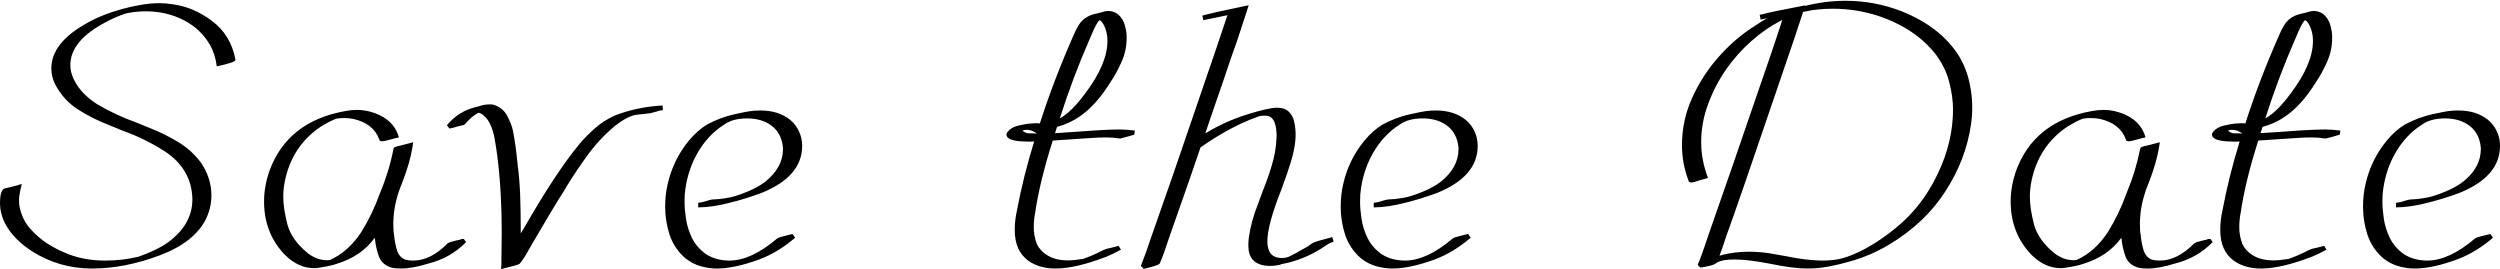 <?xml version="1.0" encoding="UTF-8"?> <svg xmlns="http://www.w3.org/2000/svg" width="900" height="97" viewBox="0 0 900 97" fill="none"><path d="M33.102 96.668C25.259 96.668 18.08 94.607 11.566 90.486C7.312 87.738 4.188 84.614 2.194 81.114C0.731 78.499 0 75.818 0 73.071C0 69.57 0.709 67.797 2.127 67.753C4.254 67.266 6.16 66.756 7.844 66.224C7.179 68.927 6.846 70.855 6.846 72.007L6.913 73.602C7.4 76.882 8.641 79.695 10.635 82.044C12.629 84.348 14.779 86.232 17.083 87.694C19.432 89.156 21.404 90.198 22.999 90.818C27.386 92.812 32.327 93.809 37.822 93.809C42.032 93.809 46.042 93.344 49.853 92.413C54.373 90.818 57.896 89.112 60.422 87.295C66.316 82.997 69.262 77.812 69.262 71.741C69.129 64.518 65.806 58.757 59.292 54.459C54.594 51.446 49.587 48.986 44.269 47.081L39.55 45.153C35.473 43.602 31.662 41.696 28.117 39.436C24.572 37.176 21.802 34.119 19.808 30.264C18.922 28.402 18.479 26.519 18.479 24.613C18.479 18.587 22.622 13.225 30.909 8.528C34.675 6.356 39.063 4.584 44.07 3.21C46.02 2.678 48.125 2.213 50.385 1.814C52.689 1.371 55.06 1.149 57.497 1.149C58.871 1.149 60.289 1.26 61.751 1.482C66.936 2.102 71.788 4.118 76.308 7.531C80.828 10.898 83.642 15.529 84.75 21.423V21.556C84.75 22.176 82.512 22.952 78.037 23.882C77.682 20.958 76.84 18.343 75.511 16.039C73.295 12.228 70.126 9.281 66.005 7.198C61.928 5.115 57.408 4.074 52.445 4.074C49.919 4.074 47.504 4.34 45.2 4.872C42.807 5.669 40.459 6.689 38.154 7.929C29.602 12.405 25.325 17.568 25.325 23.417C25.325 24.613 25.525 25.81 25.924 27.006C27.386 31.083 30.399 34.584 34.964 37.509C39.395 40.123 44.026 42.295 48.856 44.023L54.572 46.349C57.807 47.635 60.998 49.23 64.144 51.135C67.335 53.041 70.06 55.5 72.32 58.514C74.846 62.236 76.109 66.18 76.109 70.345C76.109 73.359 75.422 76.261 74.048 79.053C71.168 84.592 65.629 88.891 57.431 91.948C49.055 95.094 40.946 96.668 33.102 96.668ZM144.318 96.668C143.343 96.668 142.391 96.601 141.46 96.468C138.89 95.848 137.206 94.474 136.408 92.347C135.655 90.22 135.19 88.182 135.012 86.232L134.88 85.633C131.689 90.065 127.102 93.189 121.12 95.006C120.588 95.227 119.481 95.516 117.797 95.87C115.581 96.313 114.008 96.535 113.077 96.535C109.311 96.535 105.81 94.939 102.575 91.749C97.567 86.564 95.064 80.161 95.064 72.539C95.064 69.038 95.662 65.493 96.858 61.904C101.157 49.761 110.33 42.45 124.377 39.968C125.795 39.702 127.147 39.569 128.432 39.569C129.983 39.569 131.467 39.747 132.885 40.101C138.292 41.475 141.77 44.289 143.321 48.543L143.587 49.474C142.834 49.606 142.014 49.806 141.128 50.072C139.222 50.603 138.07 50.869 137.671 50.869C136.918 50.869 136.541 50.648 136.541 50.205C135.123 46.305 131.933 43.824 126.97 42.76C125.906 42.583 124.82 42.494 123.712 42.494C122.959 42.494 122.161 42.561 121.32 42.694H121.12C119.481 43.314 117.553 44.311 115.337 45.685C108.557 50.293 104.303 56.763 102.575 65.094C102.176 67 101.977 68.927 101.977 70.877C101.977 73.58 102.464 76.859 103.439 80.715C104.458 84.526 106.94 88.026 110.884 91.217C113.099 92.857 115.359 93.677 117.664 93.677L118.727 93.61C123.159 91.66 126.947 88.292 130.094 83.507C132.797 79.119 134.99 74.555 136.674 69.814C138.934 64.451 140.596 59.045 141.66 53.595C141.704 53.285 141.948 53.041 142.391 52.864C142.834 52.686 143.521 52.509 144.451 52.332L148.772 51.202L148.44 53.262C147.819 56.852 146.711 60.729 145.116 64.895L144.119 67.487C143.853 68.107 143.632 68.728 143.454 69.348C142.213 73.159 141.593 76.926 141.593 80.648C141.593 82.509 141.682 83.772 141.859 84.437C141.992 86.21 142.324 88.026 142.856 89.888C143.388 91.704 144.407 92.901 145.914 93.477C146.756 93.699 147.708 93.809 148.772 93.809C152.982 93.809 157.147 91.704 161.268 87.495L162.265 87.096L163.595 86.763C163.595 86.719 163.949 86.631 164.658 86.498C165.412 86.365 165.921 86.21 166.187 86.032H166.985L167.783 87.162C164.06 90.973 159.54 93.543 154.222 94.873C150.412 96.069 147.11 96.668 144.318 96.668ZM180.356 96.867L180.489 95.671L180.622 83.706L180.556 77.724C180.29 66.822 179.448 57.494 178.03 49.739C177.764 48.188 177.298 46.637 176.634 45.086C175.969 43.491 174.972 42.184 173.643 41.165C173.066 40.81 172.601 40.611 172.247 40.566C170.607 41.453 169.012 42.804 167.461 44.621C167.195 44.931 166.885 45.086 166.53 45.086L164.603 45.552C163.894 45.818 162.963 46.061 161.811 46.283L160.88 45.086C163.716 41.674 167.239 39.481 171.449 38.506L172.712 38.173C173.864 37.775 175.061 37.575 176.301 37.575L177.431 37.642C179.78 38.306 181.486 39.636 182.55 41.63C183.613 43.624 184.322 45.441 184.677 47.081C185.297 50.182 185.851 54.215 186.338 59.178C186.826 62.856 187.136 66.667 187.269 70.611C187.402 74.511 187.468 78.743 187.468 83.307V84.038L189.33 80.914C196.907 67.797 203.421 58.004 208.872 51.534C210.246 49.895 211.974 48.144 214.057 46.283C216.139 44.422 218.532 42.871 221.236 41.63C226.509 39.547 232.27 38.329 238.518 37.974L238.651 39.702C238.03 39.702 237.609 39.747 237.388 39.835L236.923 39.968C236.657 40.101 236.369 40.19 236.058 40.234C234.685 40.633 233.843 40.832 233.533 40.832L229.278 41.298C227.196 41.519 224.581 42.849 221.435 45.286C217.801 48.299 214.566 51.733 211.73 55.589C208.894 59.444 206.235 63.41 203.754 67.487L203.687 67.686C201.693 70.788 199.766 73.912 197.904 77.059L192.653 85.966L189.994 90.552C189.019 92.325 188.067 93.765 187.136 94.873C186.915 95.094 186.316 95.338 185.341 95.604C184.411 95.826 182.749 96.247 180.356 96.867ZM258.071 96.668C256.21 96.668 254.304 96.402 252.354 95.87C250.405 95.338 248.543 94.385 246.771 93.012C244.068 90.663 242.162 87.827 241.054 84.504C239.991 81.18 239.459 77.834 239.459 74.466C239.459 71.63 239.747 68.949 240.323 66.424C241.653 60.486 244.201 55.234 247.967 50.67C249.961 48.233 252.155 46.283 254.548 44.821C257.783 43.092 261.106 41.852 264.519 41.098L266.18 40.766C267.465 40.456 268.706 40.212 269.903 40.035C271.143 39.857 272.406 39.769 273.691 39.769C278.034 39.769 281.602 40.877 284.393 43.092C285.856 44.289 286.941 45.707 287.65 47.346C288.404 48.942 288.78 50.67 288.78 52.531C288.78 59.887 283.884 65.537 274.09 69.481C270.102 70.944 266.38 72.096 262.923 72.938C258.758 74.046 254.902 74.622 251.357 74.666V73.004L253.019 72.738C254.969 72.118 256.165 71.808 256.609 71.808C258.204 71.763 259.755 71.608 261.261 71.342L261.594 71.276C263.366 71.054 265.671 70.367 268.507 69.215L268.839 69.082C271.542 67.975 273.758 66.756 275.486 65.427C279.74 62.014 281.867 58.115 281.867 53.728V53.129C281.38 48.211 278.788 44.953 274.09 43.358C272.539 42.871 270.833 42.627 268.972 42.627C265.471 42.627 262.702 43.38 260.663 44.887C256.719 47.369 253.484 50.847 250.959 55.323C248.477 59.754 246.992 64.651 246.505 70.013L246.439 72.805C246.439 74.489 246.616 76.505 246.97 78.853C247.325 81.202 248.056 83.507 249.164 85.766C250.316 88.026 251.978 89.932 254.149 91.483C255.479 92.325 256.852 92.923 258.27 93.278C259.733 93.632 261.173 93.809 262.591 93.809C267.82 93.809 273.559 91.151 279.807 85.833C280.206 85.567 281.048 85.279 282.333 84.969C283.662 84.659 284.659 84.415 285.324 84.238L286.254 85.567C282.133 89.112 277.813 91.727 273.293 93.411C267.355 95.582 262.281 96.668 258.071 96.668ZM379.999 96.668C376.011 96.668 372.688 95.693 370.029 93.743C366.882 91.35 365.309 87.716 365.309 82.842C365.309 80.493 365.553 78.233 366.04 76.062C367.591 67.775 369.674 59.4 372.289 50.936L370.494 51.002L367.37 50.869C364.002 50.603 362.318 49.784 362.318 48.41L362.451 47.878C363.337 46.505 364.822 45.596 366.905 45.153C369.032 44.666 370.671 44.422 371.823 44.422L373.02 44.355L374.349 44.422C377.673 34.052 381.705 23.506 386.447 12.782C386.979 11.452 387.643 10.145 388.441 8.86C389.283 7.531 390.48 6.489 392.03 5.736C392.74 5.426 393.449 5.182 394.158 5.005C394.867 4.827 395.443 4.694 395.886 4.606C396.329 4.473 396.971 4.296 397.813 4.074L398.877 3.941C400.162 3.941 401.336 4.318 402.4 5.071C403.685 6.179 404.527 7.508 404.926 9.059C405.369 10.61 405.59 11.962 405.59 13.114V13.646C405.59 16.703 404.97 19.606 403.729 22.354C402.489 25.101 401.203 27.45 399.874 29.399C396.285 35.205 392.474 39.436 388.441 42.095C386.181 43.646 383.544 44.843 380.531 45.685L379.8 47.945C380.863 47.9 383.855 47.701 388.773 47.346C394.977 46.859 399.741 46.615 403.065 46.615C404.749 46.615 406.588 46.748 408.582 47.014L408.316 48.476C407.385 48.787 406.056 49.163 404.328 49.606L403.264 49.872C401.491 49.606 399.785 49.474 398.146 49.474C396.418 49.474 394.667 49.54 392.895 49.673L379.002 50.603C375.9 60.264 373.773 68.994 372.621 76.793C372.311 78.388 372.156 80.072 372.156 81.845C372.156 83.927 372.532 85.944 373.286 87.894C374.482 90.242 376.454 91.926 379.202 92.945C380.708 93.477 382.459 93.743 384.453 93.743C385.827 93.743 387.643 93.566 389.903 93.211C392.119 92.458 394.601 91.372 397.348 89.954C398.013 89.644 398.877 89.4 399.94 89.223L402.732 88.492L403.53 89.888C401.669 90.907 399.985 91.727 398.478 92.347C391.033 95.227 384.874 96.668 379.999 96.668ZM381.528 42.627C384.409 41.032 387.466 38.018 390.701 33.587C396.019 26.541 398.678 20.271 398.678 14.776L398.611 13.247C398.478 11.962 398.146 10.721 397.614 9.525C397.082 8.284 396.484 7.531 395.819 7.265C395.11 7.796 394.025 9.857 392.562 13.446L392.03 14.643C388.087 23.683 384.586 33.011 381.528 42.627ZM373.153 48.078L373.086 47.945C372.023 47.191 370.981 46.792 369.962 46.748H369.364C368.965 46.748 368.566 46.815 368.168 46.948C368.168 47.036 368.19 47.103 368.234 47.147C368.987 47.723 369.674 48.011 370.295 48.011C370.959 48.011 371.558 48.011 372.089 48.011L373.153 48.078ZM411.783 96.801L410.719 95.737C410.808 95.56 410.852 95.427 410.852 95.338C412.049 92.369 413.134 89.356 414.109 86.298C419.516 71.01 424.878 55.522 430.195 39.835C436.621 21.135 440.476 9.791 441.761 5.802L441.894 5.47L433.186 7.265L432.854 5.603C435.779 4.805 441.34 3.564 449.538 1.881C449.139 3.121 448.918 3.808 448.874 3.941C447.721 7.531 446.547 11.12 445.351 14.709C443.667 19.362 442.16 23.727 440.831 27.804L435.38 43.624L433.918 48.011C438.659 45.131 443.644 42.871 448.874 41.231C454.103 39.592 457.736 38.772 459.775 38.772C461.724 38.816 463.143 39.326 464.029 40.301C464.959 41.231 465.558 42.295 465.824 43.491C466.134 44.688 466.311 45.773 466.355 46.748L466.422 48.211C466.422 50.16 466.222 52.044 465.824 53.861C465.469 55.677 465.048 57.317 464.561 58.779C463.763 61.35 462.899 63.876 461.968 66.357L461.304 68.218C457.936 76.682 456.252 82.908 456.252 86.897C456.252 88.226 456.473 89.4 456.916 90.419C457.36 91.394 458.091 92.081 459.11 92.48C459.775 92.746 460.528 92.879 461.37 92.879C462.345 92.879 463.275 92.702 464.162 92.347C465.934 91.461 467.64 90.53 469.28 89.555L470.875 88.691L471.274 88.359C472.116 87.65 473.18 87.118 474.465 86.763L479.583 85.368L480.115 86.963C479.14 87.317 478.32 87.716 477.655 88.159L477.256 88.425C473.18 91.261 468.726 93.3 463.896 94.541C463.098 94.674 462.367 94.829 461.702 95.006C460.417 95.493 458.844 95.737 456.983 95.737L455.986 95.671C451.599 95.272 449.405 92.857 449.405 88.425C449.405 87.539 449.45 86.653 449.538 85.766C450.114 81.734 451.134 77.879 452.596 74.201L454.723 68.418C455.919 65.493 456.961 62.524 457.847 59.511C458.778 56.497 459.332 53.417 459.509 50.271L459.575 49.141C459.575 44.931 458.645 42.494 456.784 41.829C456.252 41.696 455.742 41.63 455.255 41.63C454.59 41.63 454.058 41.674 453.659 41.763C453.261 41.852 453.017 41.918 452.928 41.962L452.064 42.295C445.772 44.599 439.147 48.188 432.189 53.063C430.86 56.83 429.553 60.641 428.268 64.496C424.723 74.644 422.307 81.534 421.022 85.168C419.56 89.688 418.386 92.923 417.499 94.873C417.322 95.183 416.347 95.582 414.575 96.069L411.783 96.801ZM501.263 96.668C499.402 96.668 497.496 96.402 495.547 95.87C493.597 95.338 491.736 94.385 489.963 93.012C487.26 90.663 485.354 87.827 484.247 84.504C483.183 81.18 482.651 77.834 482.651 74.466C482.651 71.63 482.939 68.949 483.515 66.424C484.845 60.486 487.393 55.234 491.159 50.67C493.154 48.233 495.347 46.283 497.74 44.821C500.975 43.092 504.298 41.852 507.711 41.098L509.372 40.766C510.658 40.456 511.898 40.212 513.095 40.035C514.336 39.857 515.598 39.769 516.884 39.769C521.226 39.769 524.794 40.877 527.585 43.092C529.048 44.289 530.133 45.707 530.842 47.346C531.596 48.942 531.972 50.67 531.972 52.531C531.972 59.887 527.076 65.537 517.282 69.481C513.294 70.944 509.572 72.096 506.115 72.938C501.95 74.046 498.095 74.622 494.549 74.666V73.004L496.211 72.738C498.161 72.118 499.357 71.808 499.801 71.808C501.396 71.763 502.947 71.608 504.454 71.342L504.786 71.276C506.558 71.054 508.863 70.367 511.699 69.215L512.031 69.082C514.734 67.975 516.95 66.756 518.678 65.427C522.932 62.014 525.059 58.115 525.059 53.728V53.129C524.572 48.211 521.98 44.953 517.282 43.358C515.731 42.871 514.025 42.627 512.164 42.627C508.663 42.627 505.894 43.38 503.855 44.887C499.911 47.369 496.677 50.847 494.151 55.323C491.669 59.754 490.185 64.651 489.697 70.013L489.631 72.805C489.631 74.489 489.808 76.505 490.162 78.853C490.517 81.202 491.248 83.507 492.356 85.766C493.508 88.026 495.17 89.932 497.341 91.483C498.671 92.325 500.044 92.923 501.462 93.278C502.925 93.632 504.365 93.809 505.783 93.809C511.012 93.809 516.751 91.151 522.999 85.833C523.398 85.567 524.24 85.279 525.525 84.969C526.854 84.659 527.851 84.415 528.516 84.238L529.447 85.567C525.325 89.112 521.005 91.727 516.485 93.411C510.547 95.582 505.473 96.668 501.263 96.668ZM650.644 96.668C647.276 96.668 642.911 96.114 637.549 95.006C632.054 93.942 627.734 93.411 624.587 93.411L622.394 93.477C620.488 93.61 619.004 93.987 617.94 94.607C617.586 95.05 616.699 95.427 615.281 95.737C613.908 96.047 612.866 96.247 612.157 96.335L611.16 95.338C611.825 94.009 613.332 89.821 615.68 82.775C621.352 66.601 626.936 50.448 632.431 34.318C636.774 21.822 639.587 13.557 640.873 9.525L641.604 7.198L641.205 7.398C637.394 9.347 633.805 11.829 630.437 14.842C627.069 17.811 624.033 21.224 621.33 25.079C618.671 28.934 616.522 33.1 614.883 37.575C613.243 42.007 612.423 46.549 612.423 51.202C612.423 55.456 613.243 59.754 614.883 64.097L612.091 64.828C610.54 65.404 609.498 65.692 608.967 65.692C608.258 65.692 607.881 65.449 607.837 64.961C606.286 60.84 605.51 56.608 605.51 52.265C605.51 46.371 606.707 40.744 609.1 35.382C611.537 29.975 614.661 25.101 618.472 20.758C622.283 16.415 626.36 12.826 630.703 9.99C633.672 7.996 635.555 6.844 636.353 6.533L633.827 7.065L633.494 5.337L635.289 4.938C636.574 4.539 641.404 3.542 649.78 1.947V2.146C654.654 0.906 659.529 0.285 664.403 0.285C671.405 0.285 678.14 1.548 684.61 4.074C694.226 7.929 701.206 13.469 705.548 20.692C707.232 23.661 708.385 26.674 709.005 29.732C709.67 32.789 710.002 35.692 710.002 38.439C710.002 40.788 709.847 42.959 709.537 44.953C708.296 53.373 705.216 61.372 700.297 68.949C695.423 76.527 688.665 82.908 680.024 88.093C675.592 90.752 670.807 92.79 665.666 94.208C663.362 94.873 660.947 95.449 658.421 95.936C655.939 96.424 653.347 96.668 650.644 96.668ZM655.629 93.809C658.775 93.809 661.368 93.521 663.406 92.945C668.414 91.483 673.82 88.603 679.625 84.304C683.569 81.379 686.826 78.388 689.396 75.331C691.878 72.45 694.116 69.171 696.11 65.493C700.319 57.694 702.624 49.828 703.023 41.896L703.089 39.37C703.089 36.401 702.646 33.188 701.76 29.732C700.918 26.231 699.3 22.863 696.907 19.628C692.033 13.38 685.142 8.749 676.235 5.736C670.917 4.008 665.467 3.143 659.883 3.143C656.028 3.143 652.594 3.498 649.58 4.207L649.115 4.273C648.716 5.559 647.697 8.661 646.057 13.579L640.673 29.333C630.703 58.713 624.255 77.391 621.33 85.368L620.665 87.428C620.089 89.201 619.535 90.73 619.004 92.015L619.801 91.882L620.067 91.749C623.125 90.996 626.293 90.619 629.573 90.619C631.744 90.619 634.026 90.774 636.419 91.084L643.266 92.281C647.697 93.211 651.818 93.721 655.629 93.809ZM773.093 96.668C772.118 96.668 771.166 96.601 770.235 96.468C767.665 95.848 765.981 94.474 765.183 92.347C764.43 90.22 763.965 88.182 763.787 86.232L763.654 85.633C760.464 90.065 755.877 93.189 749.895 95.006C749.363 95.227 748.255 95.516 746.572 95.87C744.356 96.313 742.783 96.535 741.852 96.535C738.085 96.535 734.585 94.939 731.35 91.749C726.342 86.564 723.839 80.161 723.839 72.539C723.839 69.038 724.437 65.493 725.633 61.904C729.932 49.761 739.105 42.45 753.152 39.968C754.57 39.702 755.922 39.569 757.207 39.569C758.758 39.569 760.242 39.747 761.66 40.101C767.067 41.475 770.545 44.289 772.096 48.543L772.362 49.474C771.609 49.606 770.789 49.806 769.903 50.072C767.997 50.603 766.845 50.869 766.446 50.869C765.693 50.869 765.316 50.648 765.316 50.205C763.898 46.305 760.708 43.824 755.744 42.76C754.681 42.583 753.595 42.494 752.487 42.494C751.734 42.494 750.936 42.561 750.094 42.694H749.895C748.255 43.314 746.328 44.311 744.112 45.685C737.332 50.293 733.078 56.763 731.35 65.094C730.951 67 730.752 68.927 730.752 70.877C730.752 73.58 731.239 76.859 732.214 80.715C733.233 84.526 735.715 88.026 739.659 91.217C741.874 92.857 744.134 93.677 746.439 93.677L747.502 93.61C751.933 91.66 755.722 88.292 758.869 83.507C761.572 79.119 763.765 74.555 765.449 69.814C767.709 64.451 769.371 59.045 770.434 53.595C770.479 53.285 770.723 53.041 771.166 52.864C771.609 52.686 772.296 52.509 773.226 52.332L777.547 51.202L777.214 53.262C776.594 56.852 775.486 60.729 773.891 64.895L772.894 67.487C772.628 68.107 772.406 68.728 772.229 69.348C770.988 73.159 770.368 76.926 770.368 80.648C770.368 82.509 770.457 83.772 770.634 84.437C770.767 86.21 771.099 88.026 771.631 89.888C772.163 91.704 773.182 92.901 774.689 93.477C775.531 93.699 776.483 93.809 777.547 93.809C781.757 93.809 785.922 91.704 790.043 87.495L791.04 87.096L792.37 86.763C792.37 86.719 792.724 86.631 793.433 86.498C794.187 86.365 794.696 86.21 794.962 86.032H795.76L796.557 87.162C792.835 90.973 788.315 93.543 782.997 94.873C779.186 96.069 775.885 96.668 773.093 96.668ZM813.983 96.668C809.995 96.668 806.672 95.693 804.013 93.743C800.867 91.35 799.293 87.716 799.293 82.842C799.293 80.493 799.537 78.233 800.025 76.062C801.576 67.775 803.658 59.4 806.273 50.936L804.478 51.002L801.354 50.869C797.986 50.603 796.302 49.784 796.302 48.41L796.435 47.878C797.321 46.505 798.806 45.596 800.889 45.153C803.016 44.666 804.655 44.422 805.807 44.422L807.004 44.355L808.333 44.422C811.657 34.052 815.689 23.506 820.431 12.782C820.963 11.452 821.627 10.145 822.425 8.86C823.267 7.531 824.464 6.489 826.015 5.736C826.724 5.426 827.433 5.182 828.142 5.005C828.851 4.827 829.427 4.694 829.87 4.606C830.313 4.473 830.956 4.296 831.798 4.074L832.861 3.941C834.146 3.941 835.32 4.318 836.384 5.071C837.669 6.179 838.511 7.508 838.91 9.059C839.353 10.61 839.575 11.962 839.575 13.114V13.646C839.575 16.703 838.954 19.606 837.713 22.354C836.473 25.101 835.188 27.45 833.858 29.399C830.269 35.205 826.458 39.436 822.425 42.095C820.165 43.646 817.528 44.843 814.515 45.685L813.784 47.945C814.847 47.9 817.839 47.701 822.757 47.346C828.961 46.859 833.725 46.615 837.049 46.615C838.733 46.615 840.572 46.748 842.566 47.014L842.3 48.476C841.369 48.787 840.04 49.163 838.312 49.606L837.248 49.872C835.476 49.606 833.769 49.474 832.13 49.474C830.402 49.474 828.651 49.54 826.879 49.673L812.986 50.603C809.884 60.264 807.757 68.994 806.605 76.793C806.295 78.388 806.14 80.072 806.14 81.845C806.14 83.927 806.517 85.944 807.27 87.894C808.466 90.242 810.438 91.926 813.186 92.945C814.692 93.477 816.443 93.743 818.437 93.743C819.811 93.743 821.627 93.566 823.887 93.211C826.103 92.458 828.585 91.372 831.332 89.954C831.997 89.644 832.861 89.4 833.925 89.223L836.716 88.492L837.514 89.888C835.653 90.907 833.969 91.727 832.462 92.347C825.017 95.227 818.858 96.668 813.983 96.668ZM815.512 42.627C818.393 41.032 821.45 38.018 824.685 33.587C830.003 26.541 832.662 20.271 832.662 14.776L832.595 13.247C832.462 11.962 832.13 10.721 831.598 9.525C831.066 8.284 830.468 7.531 829.803 7.265C829.094 7.796 828.009 9.857 826.546 13.446L826.015 14.643C822.071 23.683 818.57 33.011 815.512 42.627ZM807.137 48.078L807.07 47.945C806.007 47.191 804.966 46.792 803.946 46.748H803.348C802.949 46.748 802.55 46.815 802.152 46.948C802.152 47.036 802.174 47.103 802.218 47.147C802.971 47.723 803.658 48.011 804.279 48.011C804.943 48.011 805.542 48.011 806.073 48.011L807.137 48.078ZM869.298 96.668C867.436 96.668 865.531 96.402 863.581 95.87C861.631 95.338 859.77 94.385 857.998 93.012C855.294 90.663 853.389 87.827 852.281 84.504C851.218 81.18 850.686 77.834 850.686 74.466C850.686 71.63 850.974 68.949 851.55 66.424C852.879 60.486 855.427 55.234 859.194 50.67C861.188 48.233 863.382 46.283 865.775 44.821C869.01 43.092 872.333 41.852 875.745 41.098L877.407 40.766C878.692 40.456 879.933 40.212 881.129 40.035C882.37 39.857 883.633 39.769 884.918 39.769C889.261 39.769 892.828 40.877 895.62 43.092C897.082 44.289 898.168 45.707 898.877 47.346C899.63 48.942 900.007 50.67 900.007 52.531C900.007 59.887 895.11 65.537 885.317 69.481C881.329 70.944 877.606 72.096 874.15 72.938C869.984 74.046 866.129 74.622 862.584 74.666V73.004L864.246 72.738C866.196 72.118 867.392 71.808 867.835 71.808C869.431 71.763 870.981 71.608 872.488 71.342L872.821 71.276C874.593 71.054 876.897 70.367 879.733 69.215L880.066 69.082C882.769 67.975 884.985 66.756 886.713 65.427C890.967 62.014 893.094 58.115 893.094 53.728V53.129C892.607 48.211 890.014 44.953 885.317 43.358C883.766 42.871 882.06 42.627 880.199 42.627C876.698 42.627 873.928 43.38 871.89 44.887C867.946 47.369 864.711 50.847 862.185 55.323C859.704 59.754 858.219 64.651 857.732 70.013L857.665 72.805C857.665 74.489 857.842 76.505 858.197 78.853C858.551 81.202 859.283 83.507 860.391 85.766C861.543 88.026 863.204 89.932 865.376 91.483C866.705 92.325 868.079 92.923 869.497 93.278C870.959 93.632 872.4 93.809 873.818 93.809C879.047 93.809 884.785 91.151 891.033 85.833C891.432 85.567 892.274 85.279 893.559 84.969C894.889 84.659 895.886 84.415 896.551 84.238L897.481 85.567C893.36 89.112 889.039 91.727 884.519 93.411C878.581 95.582 873.507 96.668 869.298 96.668Z" fill="black"></path></svg> 